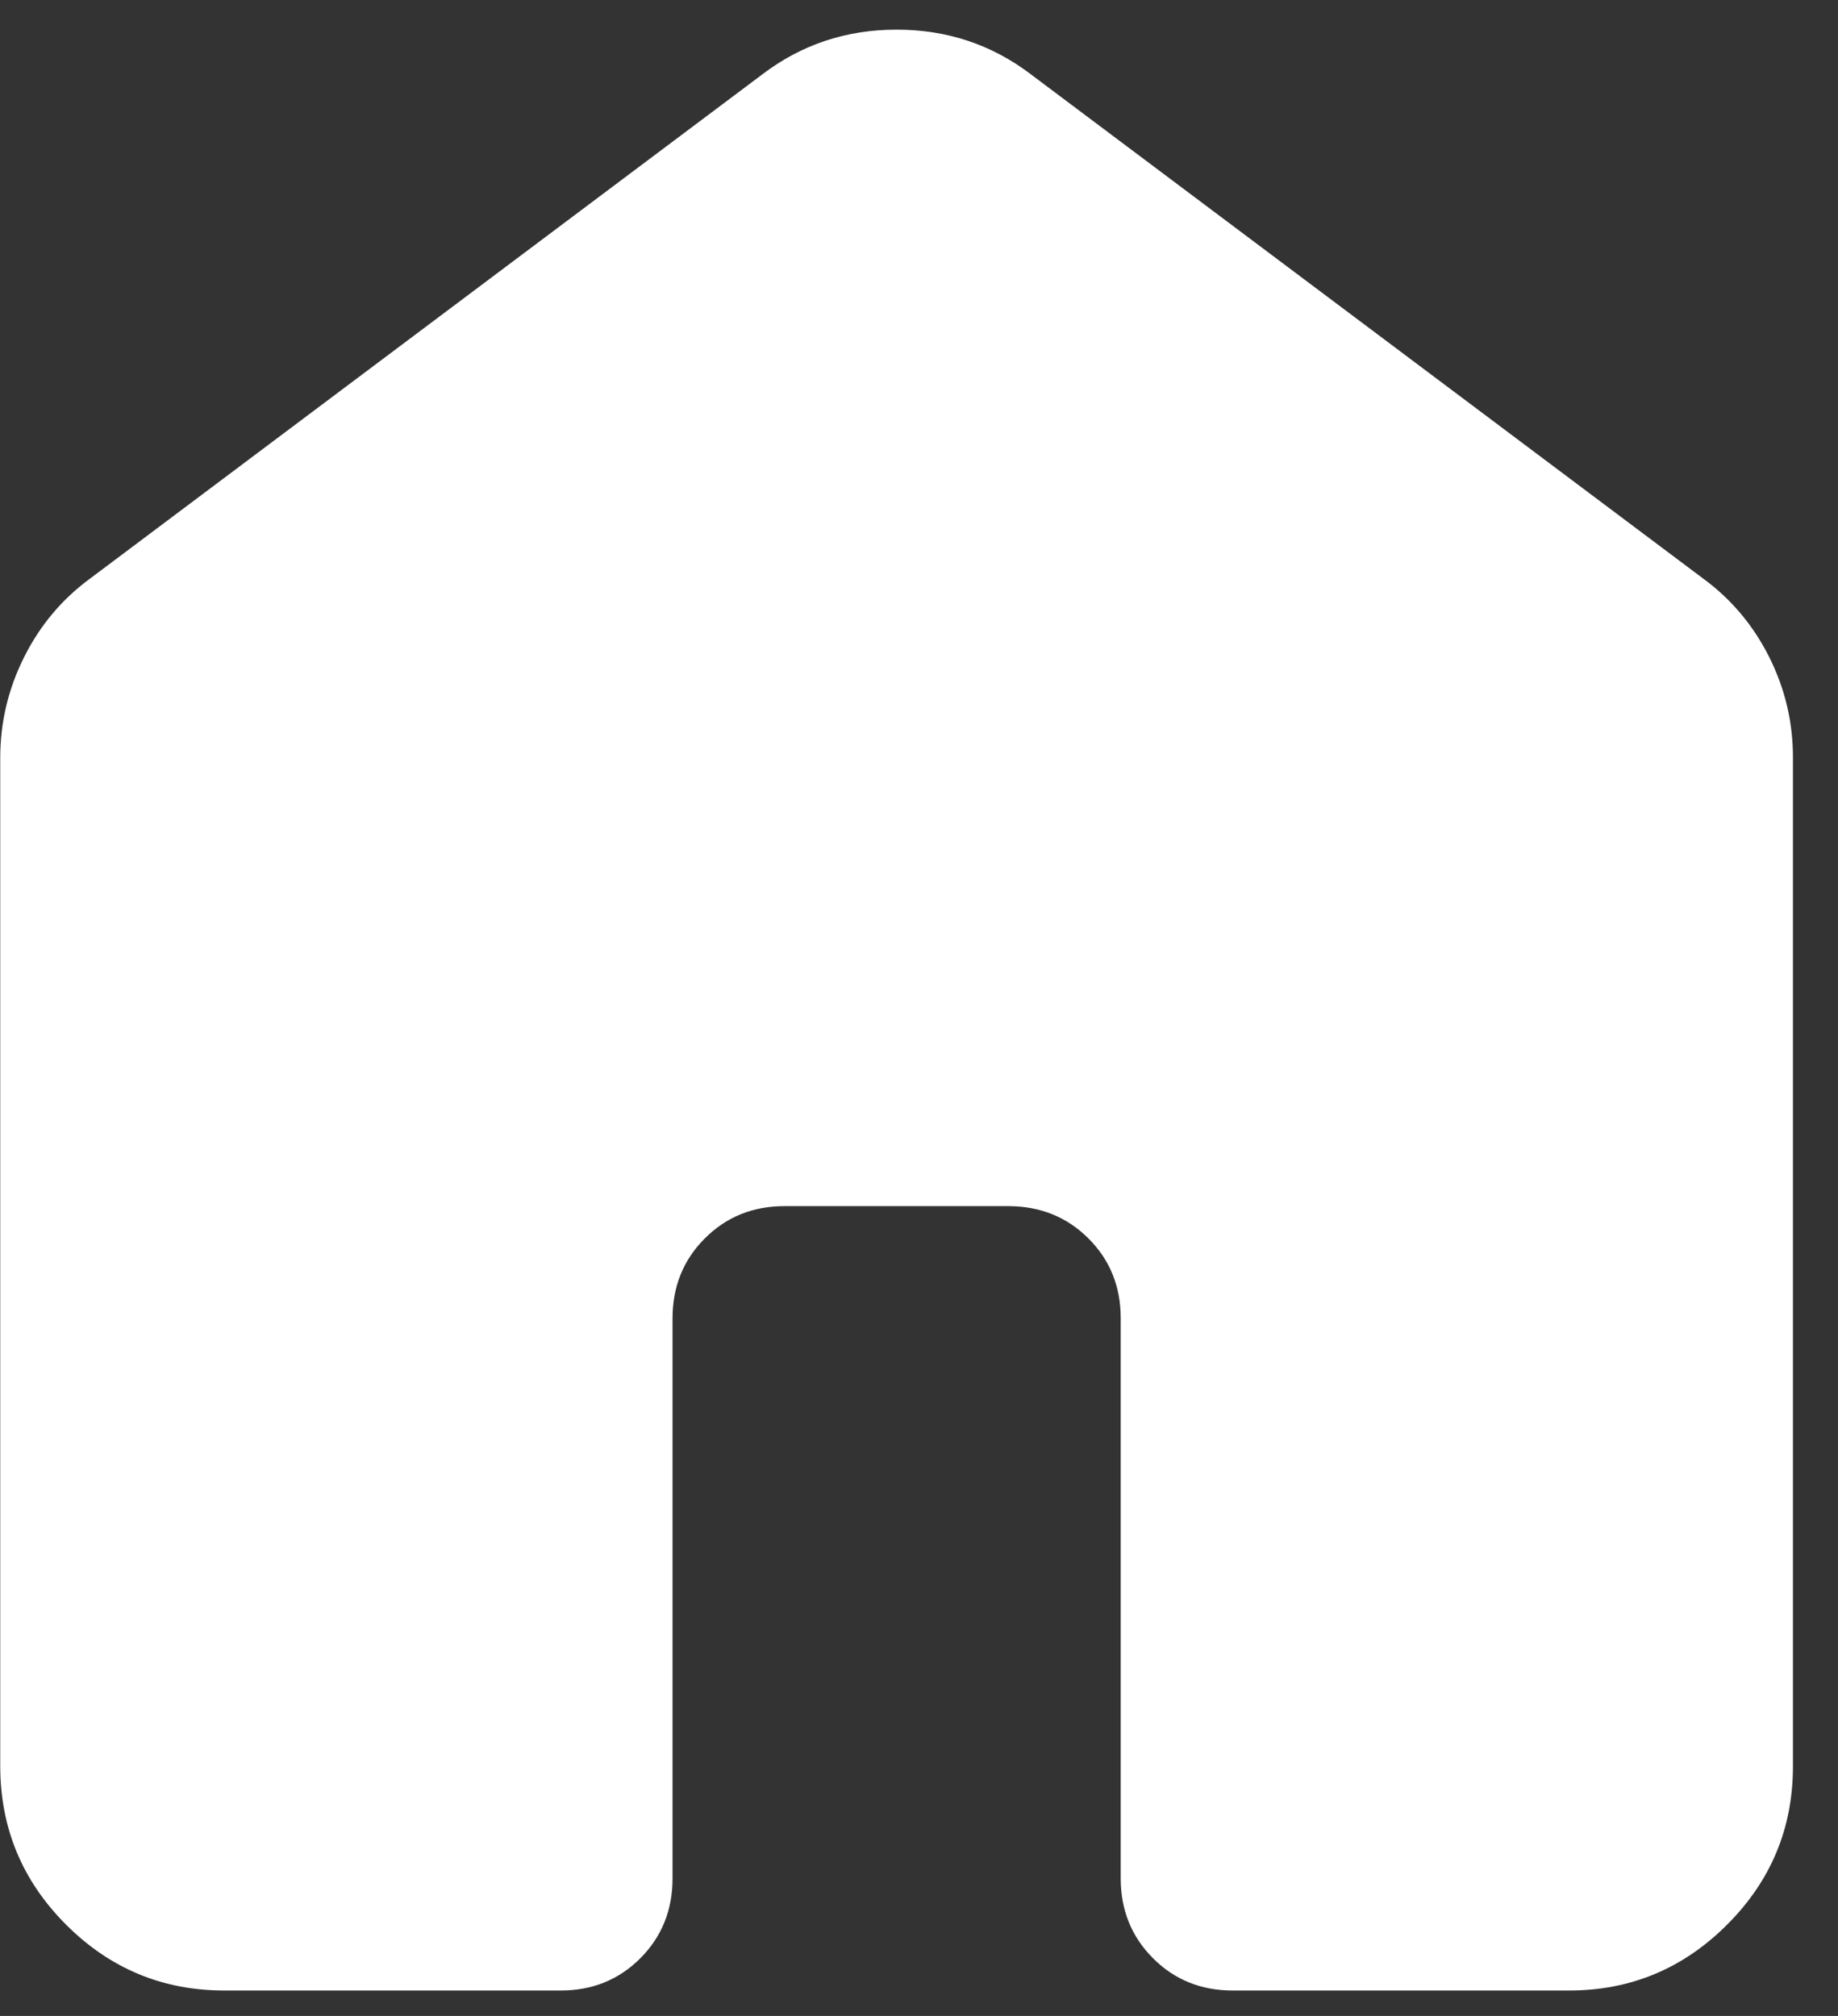 <svg width="31" height="34" viewBox="0 0 31 34" fill="none" xmlns="http://www.w3.org/2000/svg">
<rect x="0" y="0" width="31" height="34" fill="#333333" stroke="none"/>
<path d="M0.004 29.791V12.783C0.004 12.185 0.138 11.618 0.407 11.082C0.675 10.547 1.045 10.106 1.516 9.76L12.855 1.256C13.516 0.752 14.272 0.5 15.122 0.5C15.973 0.5 16.729 0.752 17.39 1.256L28.729 9.76C29.201 10.106 29.571 10.547 29.84 11.082C30.108 11.618 30.242 12.185 30.24 12.783V29.791C30.24 30.831 29.87 31.721 29.129 32.461C28.388 33.202 27.499 33.572 26.461 33.571H20.792C20.256 33.571 19.808 33.389 19.446 33.026C19.084 32.663 18.903 32.215 18.902 31.681V22.232C18.902 21.697 18.72 21.248 18.358 20.887C17.995 20.525 17.546 20.344 17.012 20.342H13.232C12.697 20.342 12.249 20.524 11.887 20.887C11.525 21.249 11.344 21.698 11.343 22.232V31.681C11.343 32.216 11.161 32.665 10.799 33.028C10.436 33.391 9.987 33.572 9.453 33.571H3.784C2.744 33.571 1.855 33.201 1.115 32.461C0.376 31.722 0.006 30.832 0.004 29.791Z" fill="white"/>
</svg>
